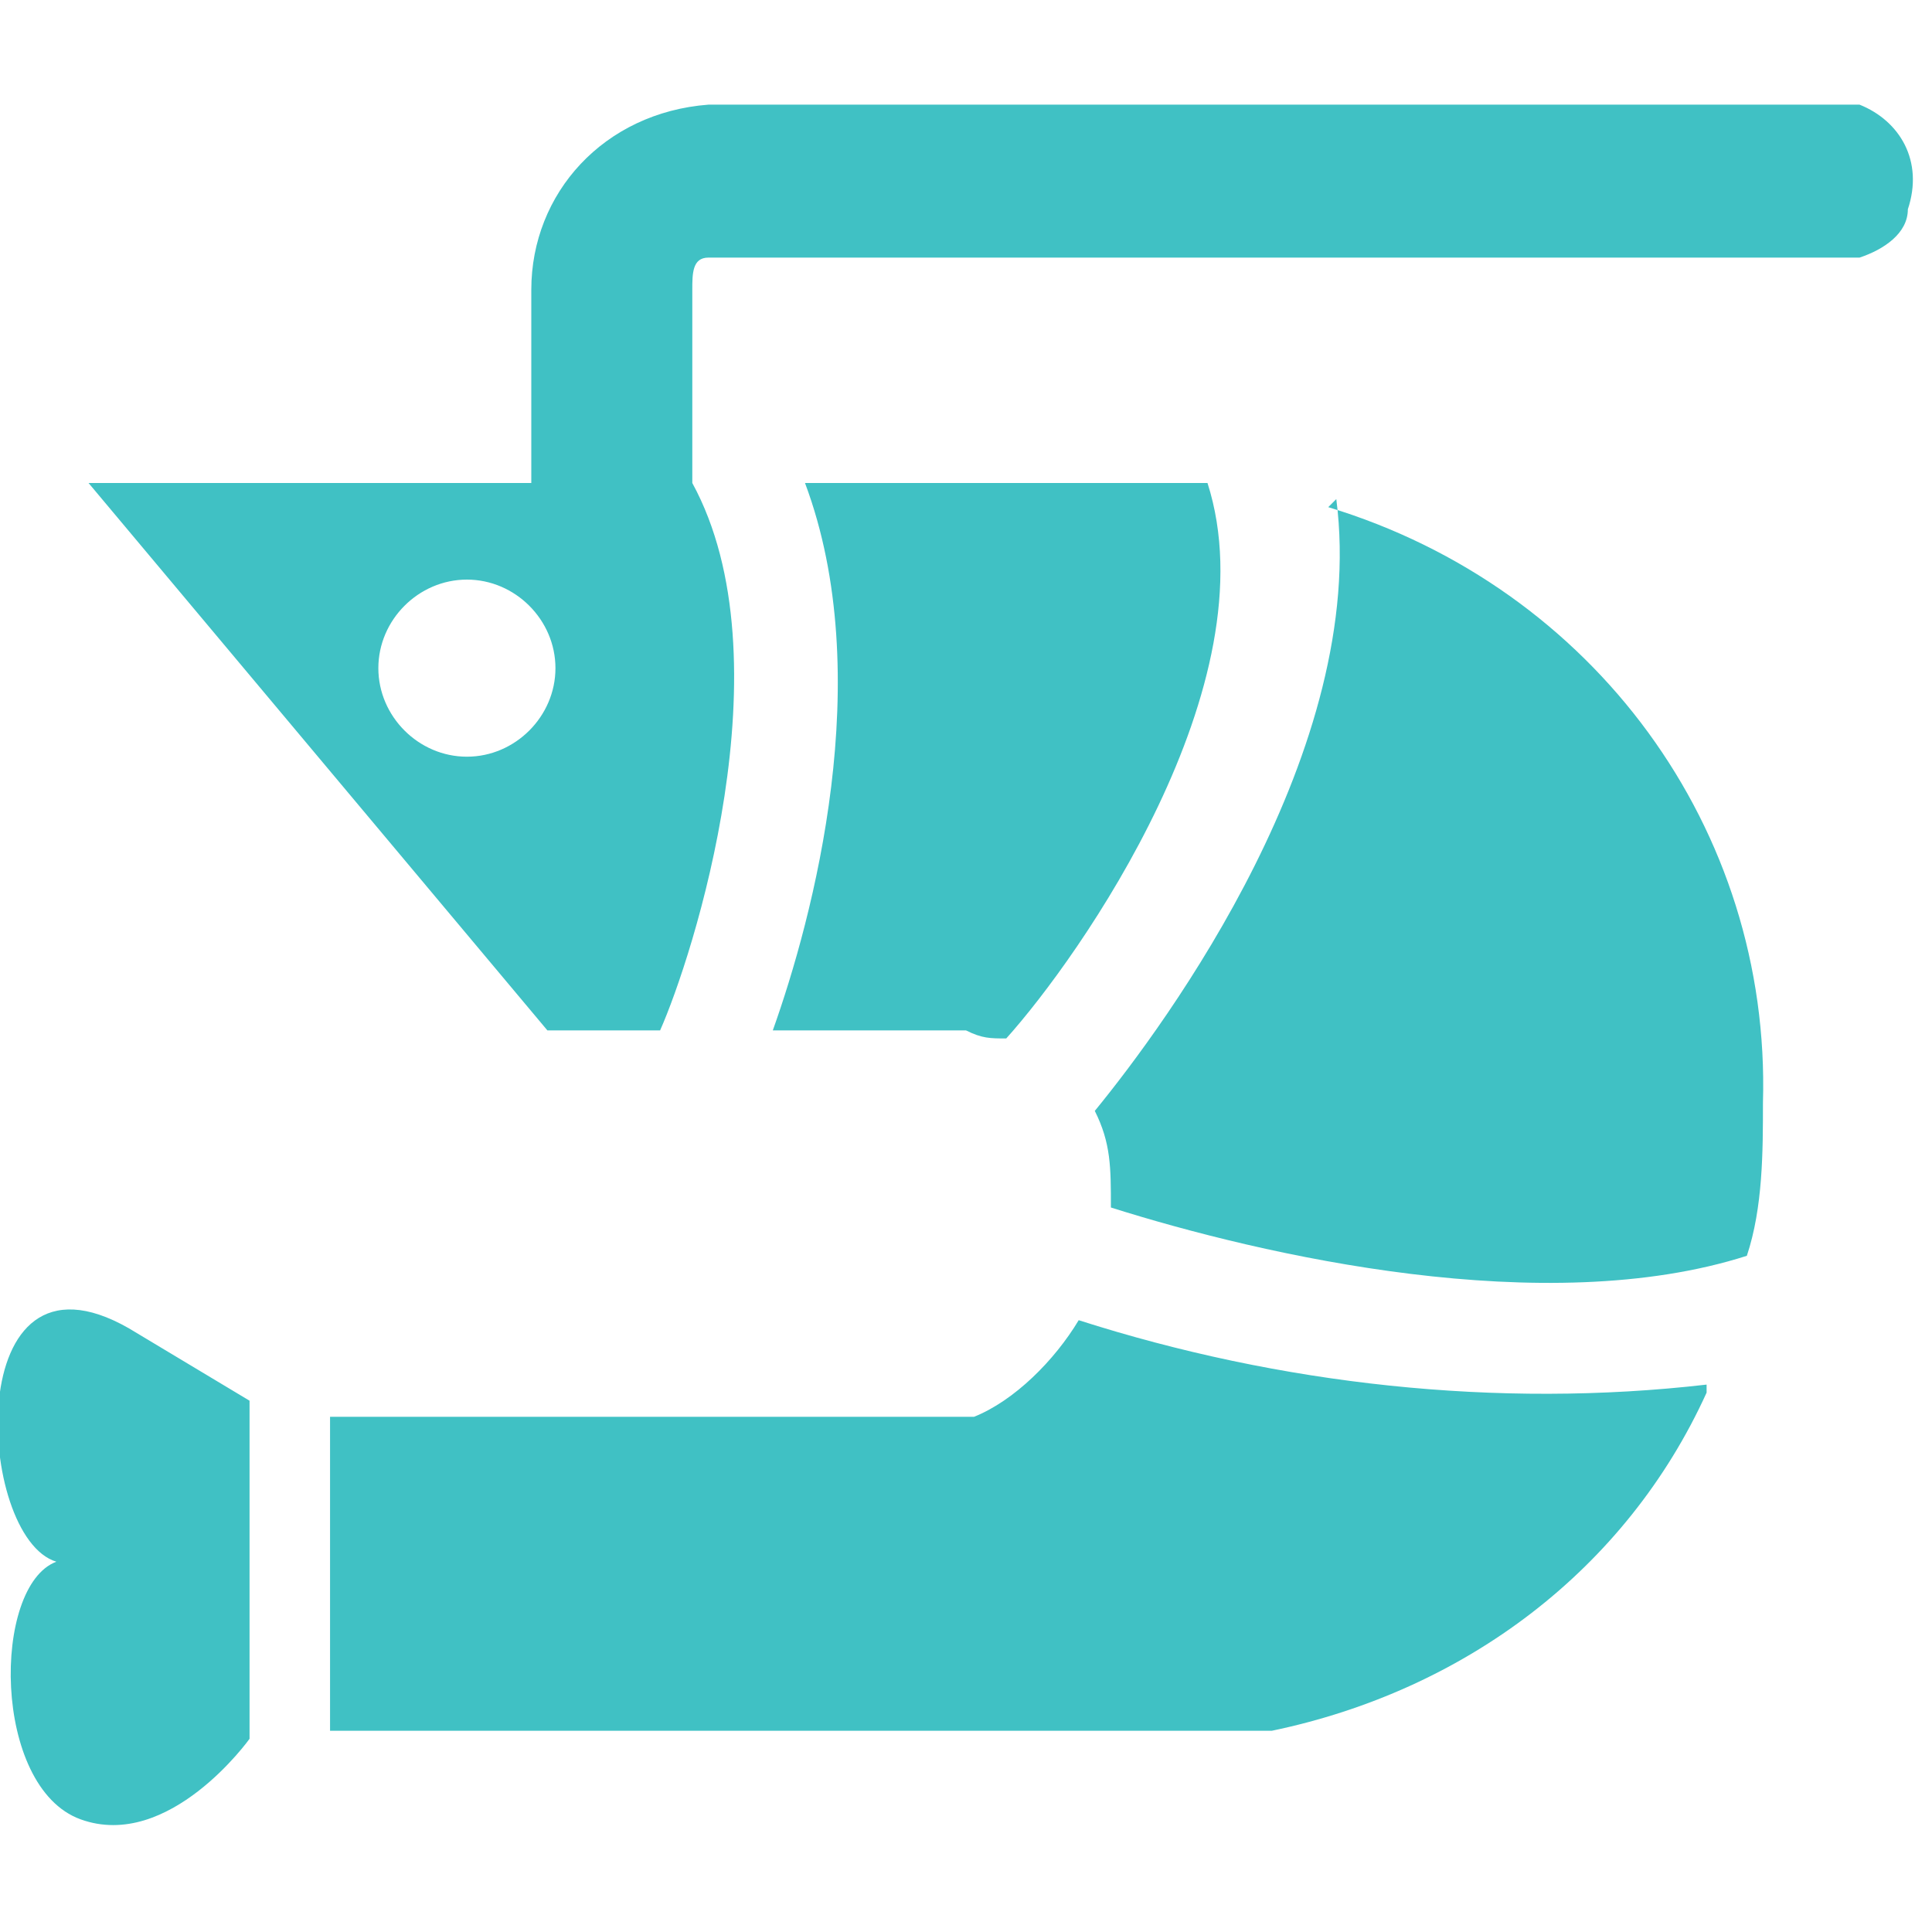 <?xml version="1.0" encoding="UTF-8"?>
<svg id="Layer_1" data-name="Layer 1" xmlns="http://www.w3.org/2000/svg" width="24" height="24" version="1.1" viewBox="0 0 24 24">
  <defs>
    <style>
      .cls-1 {
        fill: #40c1c4;
        fill-rule: evenodd;
        stroke-width: 0px;
      }
    </style>
  </defs>
  <path class="cls-1" d="M1.1,6h5.5v-2.4c0-1.2.9-2.2,2.2-2.3h14.3c.5.2.8.7.6,1.3,0,.3-.3.5-.6.6h-14.3c-.2,0-.2.2-.2.4v2.4h0c1.2,2.2,0,5.9-.4,6.8h-1.4L1.1,6ZM3.1,17.5v4.1s-1,1.4-2.1,1-1.1-2.9-.3-3.2c-1-.3-1.2-4.1.9-2.9l1.5.9ZM5.8,7.2c-.6,0-1.1.5-1.1,1.1s.5,1.1,1.1,1.1,1.1-.5,1.1-1.1-.5-1.1-1.1-1.1h0ZM10.1,6h4.9c.8,2.5-1.6,5.9-2.5,6.9-.2,0-.3,0-.5-.1h-2.4c.5-1.4,1.3-4.4.4-6.8ZM16.5,6.3c3.3,1,5.5,4,5.4,7.4,0,.6,0,1.3-.2,1.9-2.5.8-6,0-7.9-.6h0c0-.5,0-.8-.2-1.2.9-1.1,3.4-4.5,3-7.6h0ZM21.2,17.3c-1,2.2-3,3.7-5.4,4.2H4.1v-3.9h8c.5-.2,1-.7,1.3-1.2,2.5.8,5.2,1.1,7.8.8h0Z"/>
</svg>